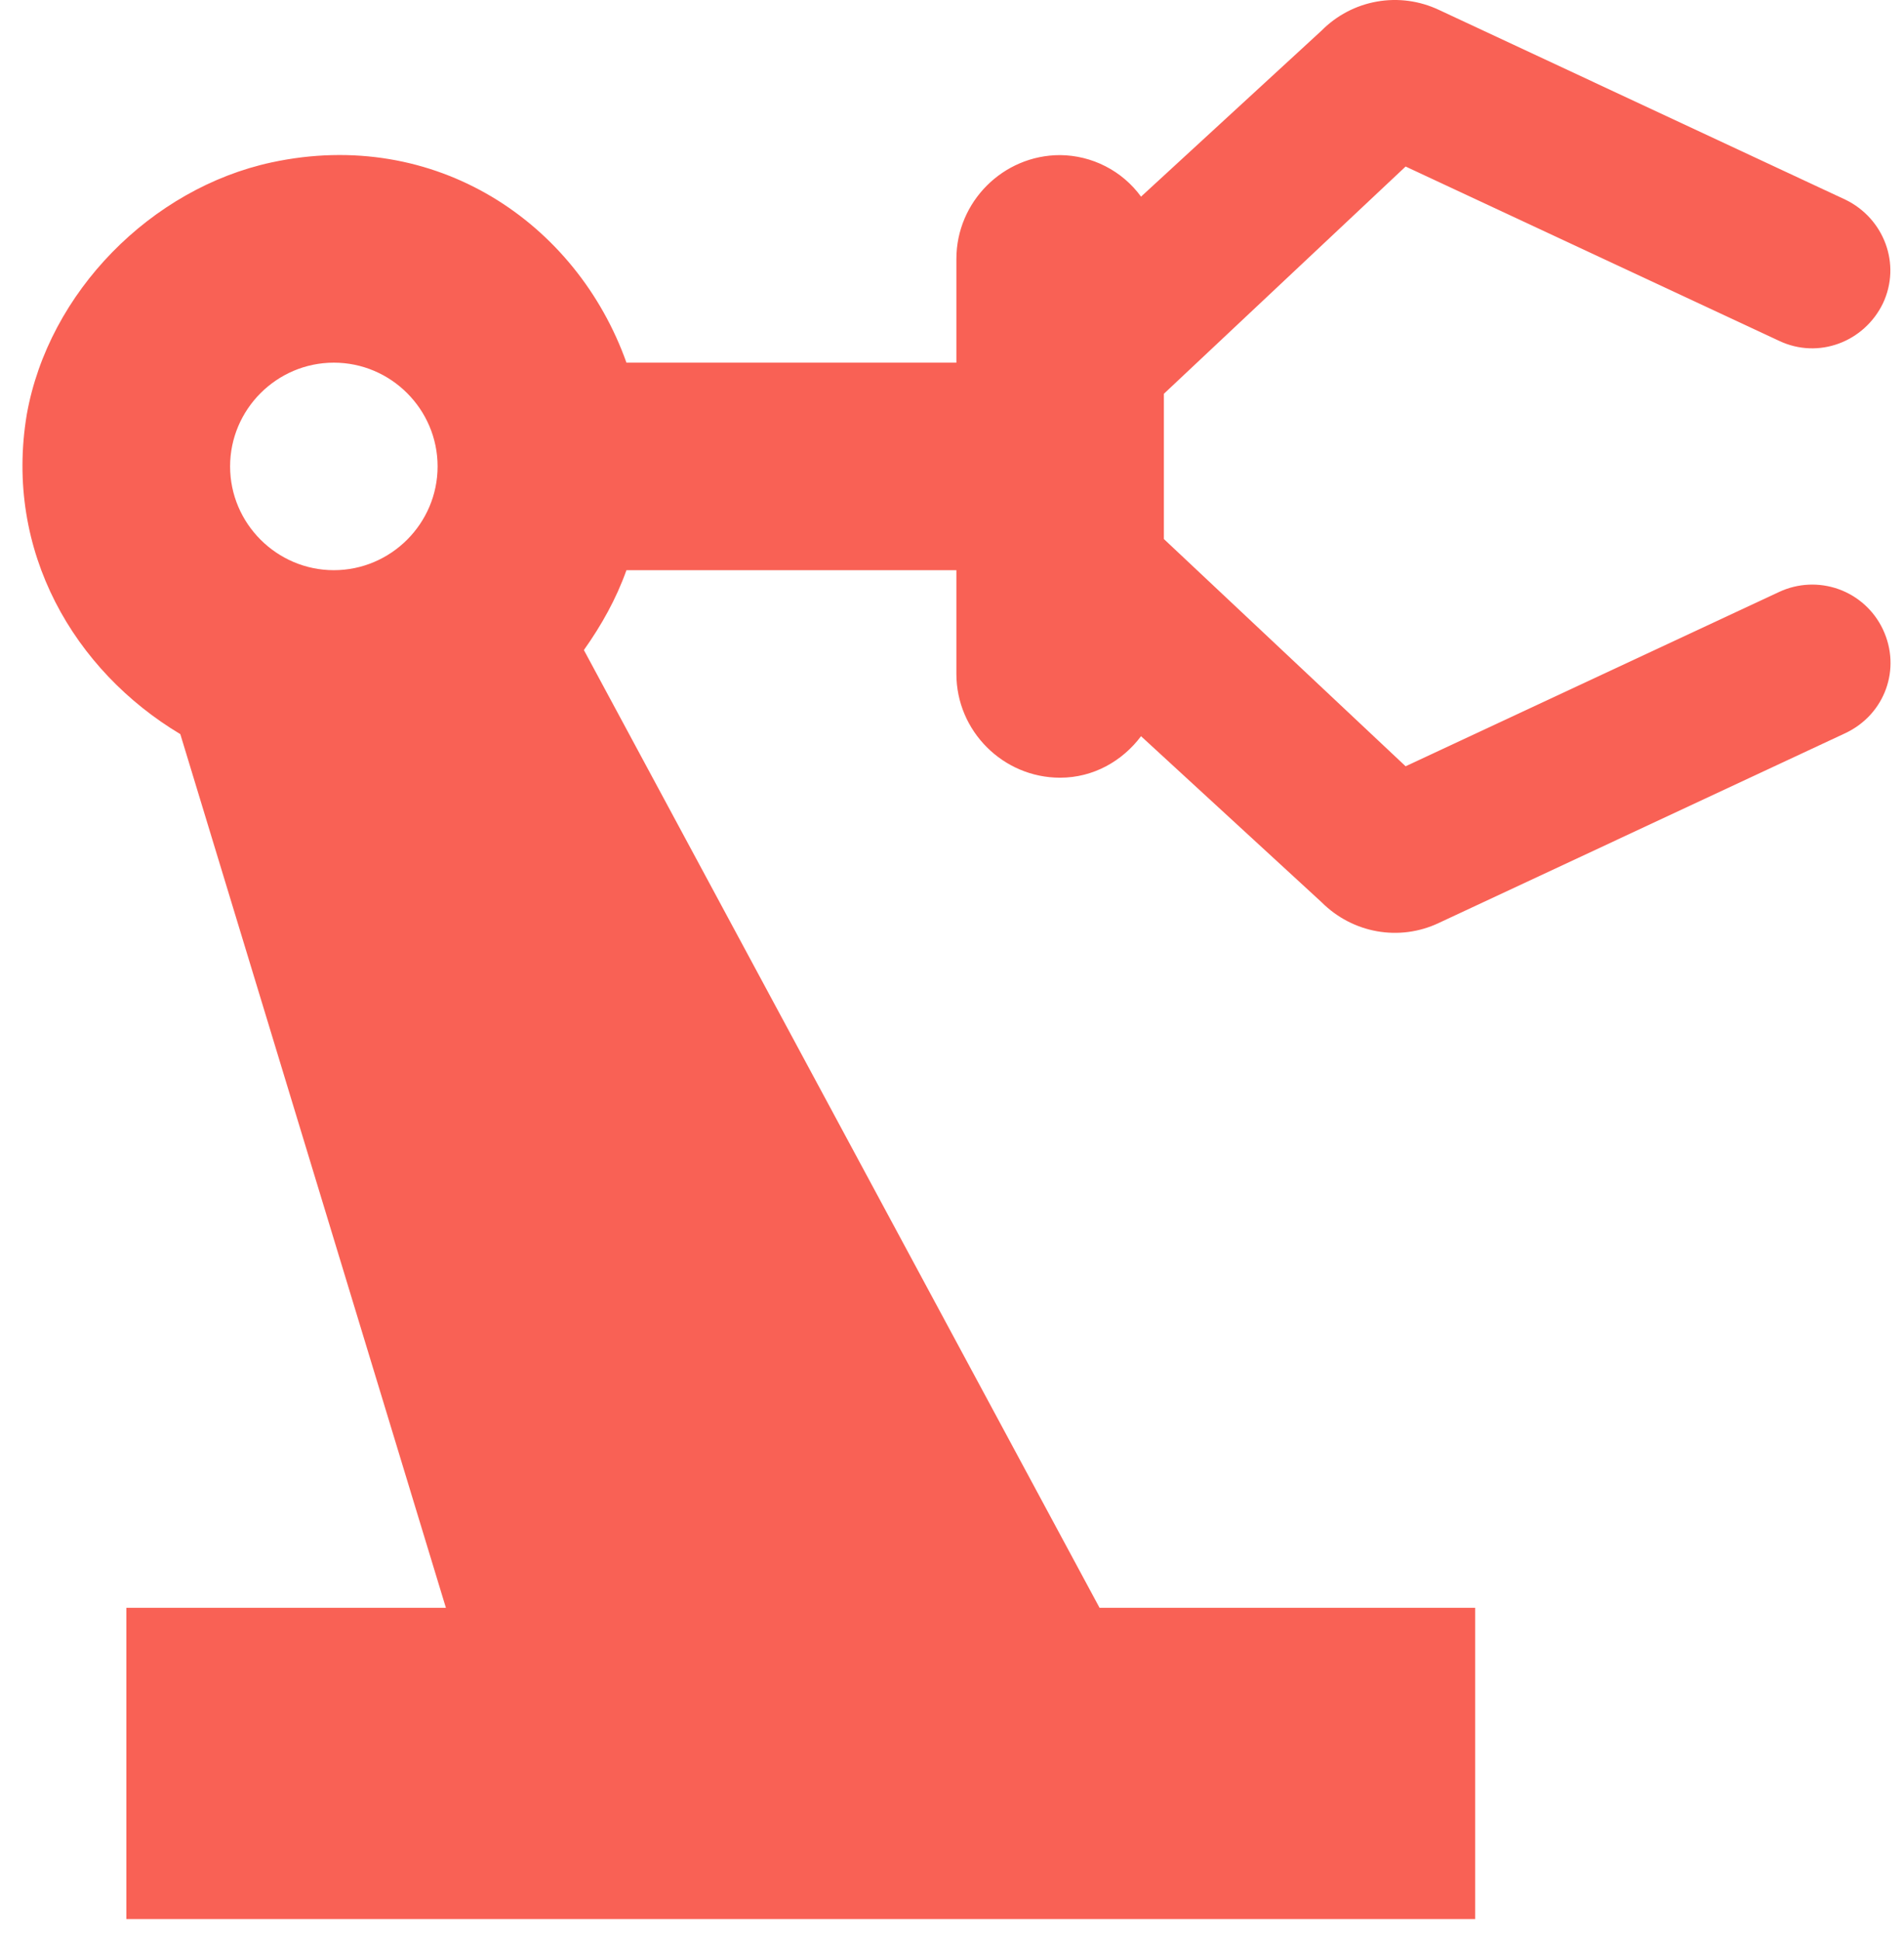 <svg width="53" height="54" viewBox="0 0 53 54" fill="none" xmlns="http://www.w3.org/2000/svg">
<path d="M49.524 16.476L39.127 21.328L32.398 15.003V10.96L39.127 4.635L49.524 9.487C50.621 10.007 51.892 9.516 52.412 8.447C52.931 7.35 52.441 6.079 51.372 5.559L40.051 0.274C39.514 0.021 38.912 -0.06 38.327 0.044C37.743 0.147 37.205 0.43 36.787 0.852L31.762 5.473C31.503 5.118 31.164 4.828 30.773 4.628C30.382 4.427 29.949 4.321 29.509 4.317C27.921 4.317 26.622 5.617 26.622 7.206V10.094H17.438C16.051 6.195 12.123 3.538 7.56 4.52C4.21 5.242 1.351 8.13 0.745 11.538C0.109 15.35 2.073 18.671 5.019 20.433L12.412 44.75H3.517V53.414H41.062V44.75H30.607L16.253 18.093C16.744 17.4 17.149 16.678 17.438 15.87H26.622V18.758C26.622 20.346 27.921 21.646 29.509 21.646C30.434 21.646 31.242 21.184 31.762 20.491L36.787 25.111C37.654 25.978 38.953 26.209 40.051 25.689L51.372 20.404C52.469 19.884 52.931 18.613 52.412 17.516C52.166 16.996 51.724 16.594 51.182 16.399C50.641 16.205 50.045 16.232 49.524 16.476ZM9.293 15.87C7.705 15.87 6.405 14.57 6.405 12.982C6.405 11.393 7.705 10.094 9.293 10.094C10.882 10.094 12.181 11.393 12.181 12.982C12.181 14.57 10.882 15.87 9.293 15.87Z" fill="#F96155"/>
</svg>
